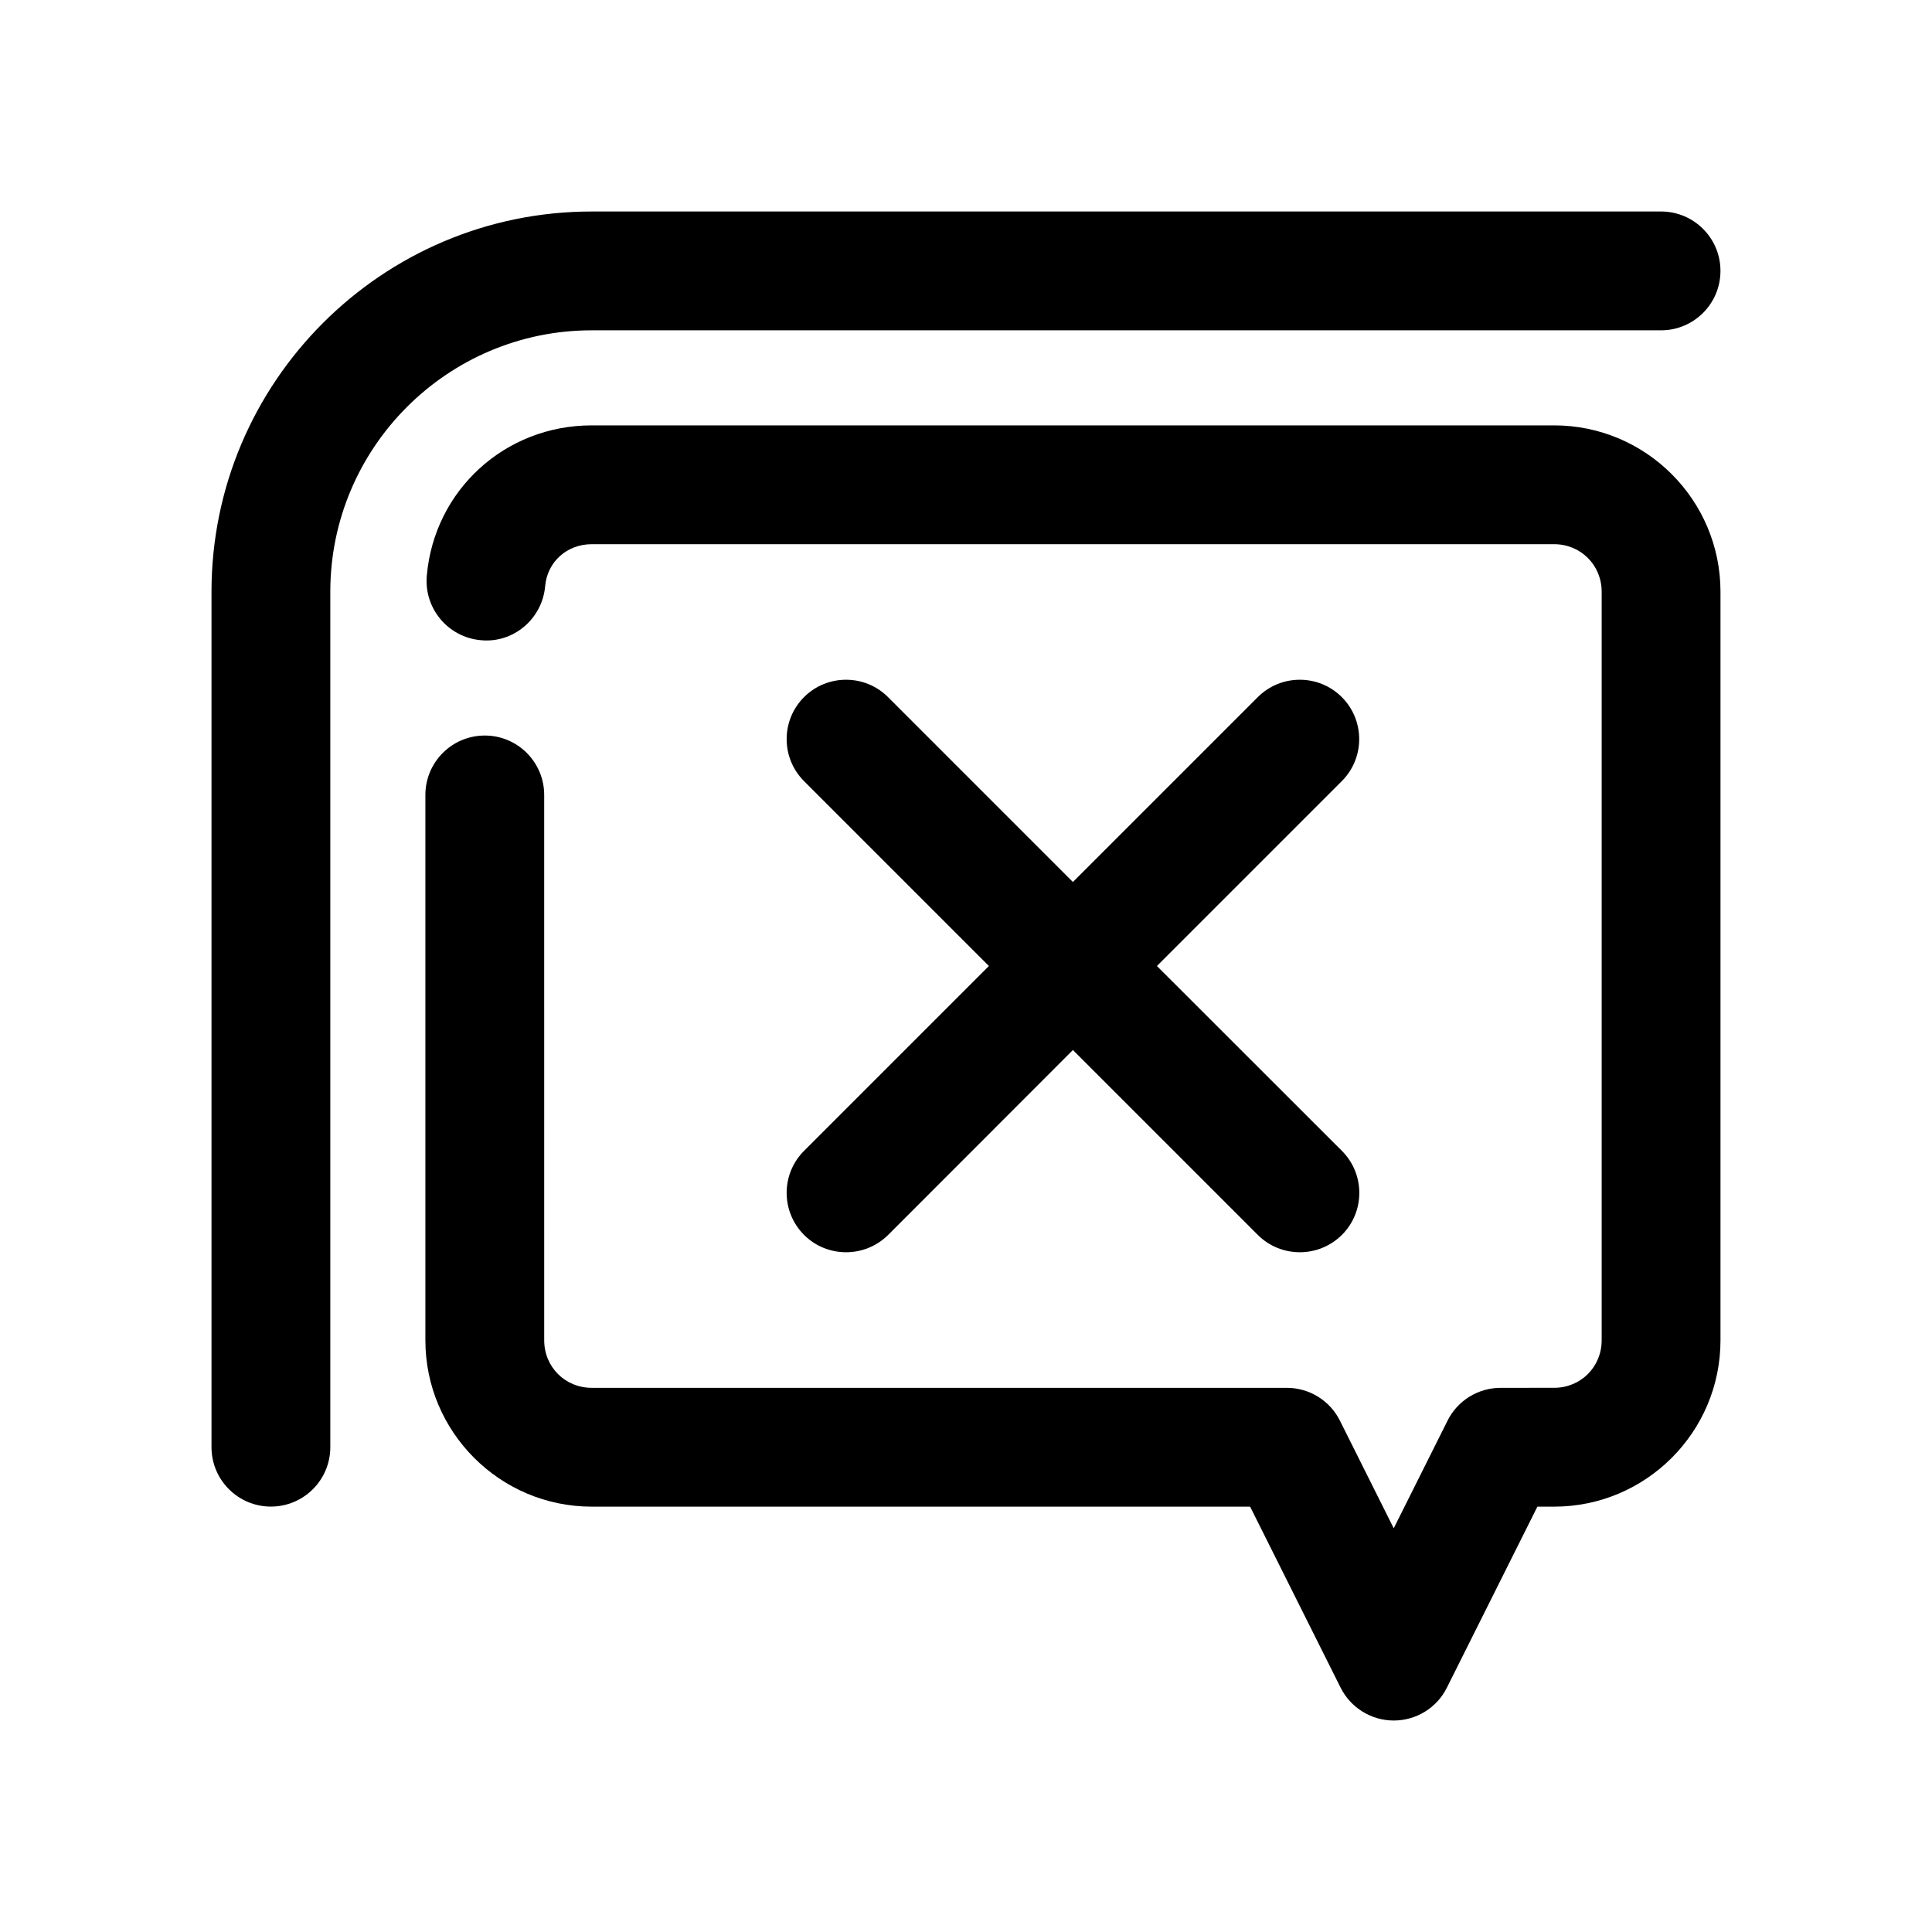 <?xml version="1.0" encoding="UTF-8"?>
<!-- Uploaded to: SVG Repo, www.svgrepo.com, Generator: SVG Repo Mixer Tools -->
<svg fill="#000000" width="800px" height="800px" version="1.1" viewBox="144 144 512 512" xmlns="http://www.w3.org/2000/svg">
 <g>
  <path d="m357.08 471.26c3.086 3.086 7.117 4.598 11.148 4.598s8.062-1.543 11.148-4.598l48.957-48.996 48.996 48.996c3.086 3.086 7.117 4.598 11.148 4.598s8.062-1.543 11.148-4.598c6.141-6.141 6.141-16.121 0-22.262l-49.027-48.996 48.996-48.996c6.141-6.141 6.141-16.121 0-22.262-6.141-6.141-16.121-6.141-22.262 0l-49 48.996-48.992-48.996c-6.141-6.141-16.121-6.141-22.262 0-6.141 6.141-6.141 16.121 0 22.262l48.992 48.996-48.992 48.992c-6.141 6.141-6.141 16.094 0 22.266z"/>
  <path d="m584.2 200.05h-283.39c-55.578 0-100.76 45.219-100.76 100.76v226.71c0 8.691 7.055 15.742 15.742 15.742 8.691 0 15.742-7.055 15.742-15.742v-226.71c0-38.195 31.078-69.273 69.273-69.273h283.39c8.691 0 15.742-7.055 15.742-15.742 0.008-8.695-7.047-15.746-15.738-15.746z"/>
  <path d="m555.86 256.73h-255.05c-22.953 0-41.723 17.129-43.707 39.863-0.754 8.66 5.668 16.312 14.328 17.066 8.598 0.852 16.281-5.633 17.039-14.324 0.566-6.426 5.762-11.117 12.344-11.117h255.05c7.055 0 12.594 5.543 12.594 12.594v198.38c0 7.055-5.543 12.594-12.594 12.594l-14.172 0.004c-5.953 0-11.43 3.371-14.074 8.691l-14.266 28.527-14.266-28.527c-2.644-5.32-8.125-8.691-14.074-8.691h-184.2c-7.055 0-12.594-5.543-12.594-12.594l-0.004-144.53c0-8.691-7.055-15.742-15.742-15.742-8.691 0-15.742 7.055-15.742 15.742v144.53c0 24.309 19.773 44.082 44.082 44.082h174.48l23.992 47.988c2.676 5.32 8.125 8.691 14.074 8.691 5.953 0 11.43-3.371 14.074-8.691l23.992-47.988h4.441c24.309 0 44.082-19.773 44.082-44.082v-198.38c0.004-24.309-19.773-44.086-44.082-44.086z"/>
 </g>
</svg>